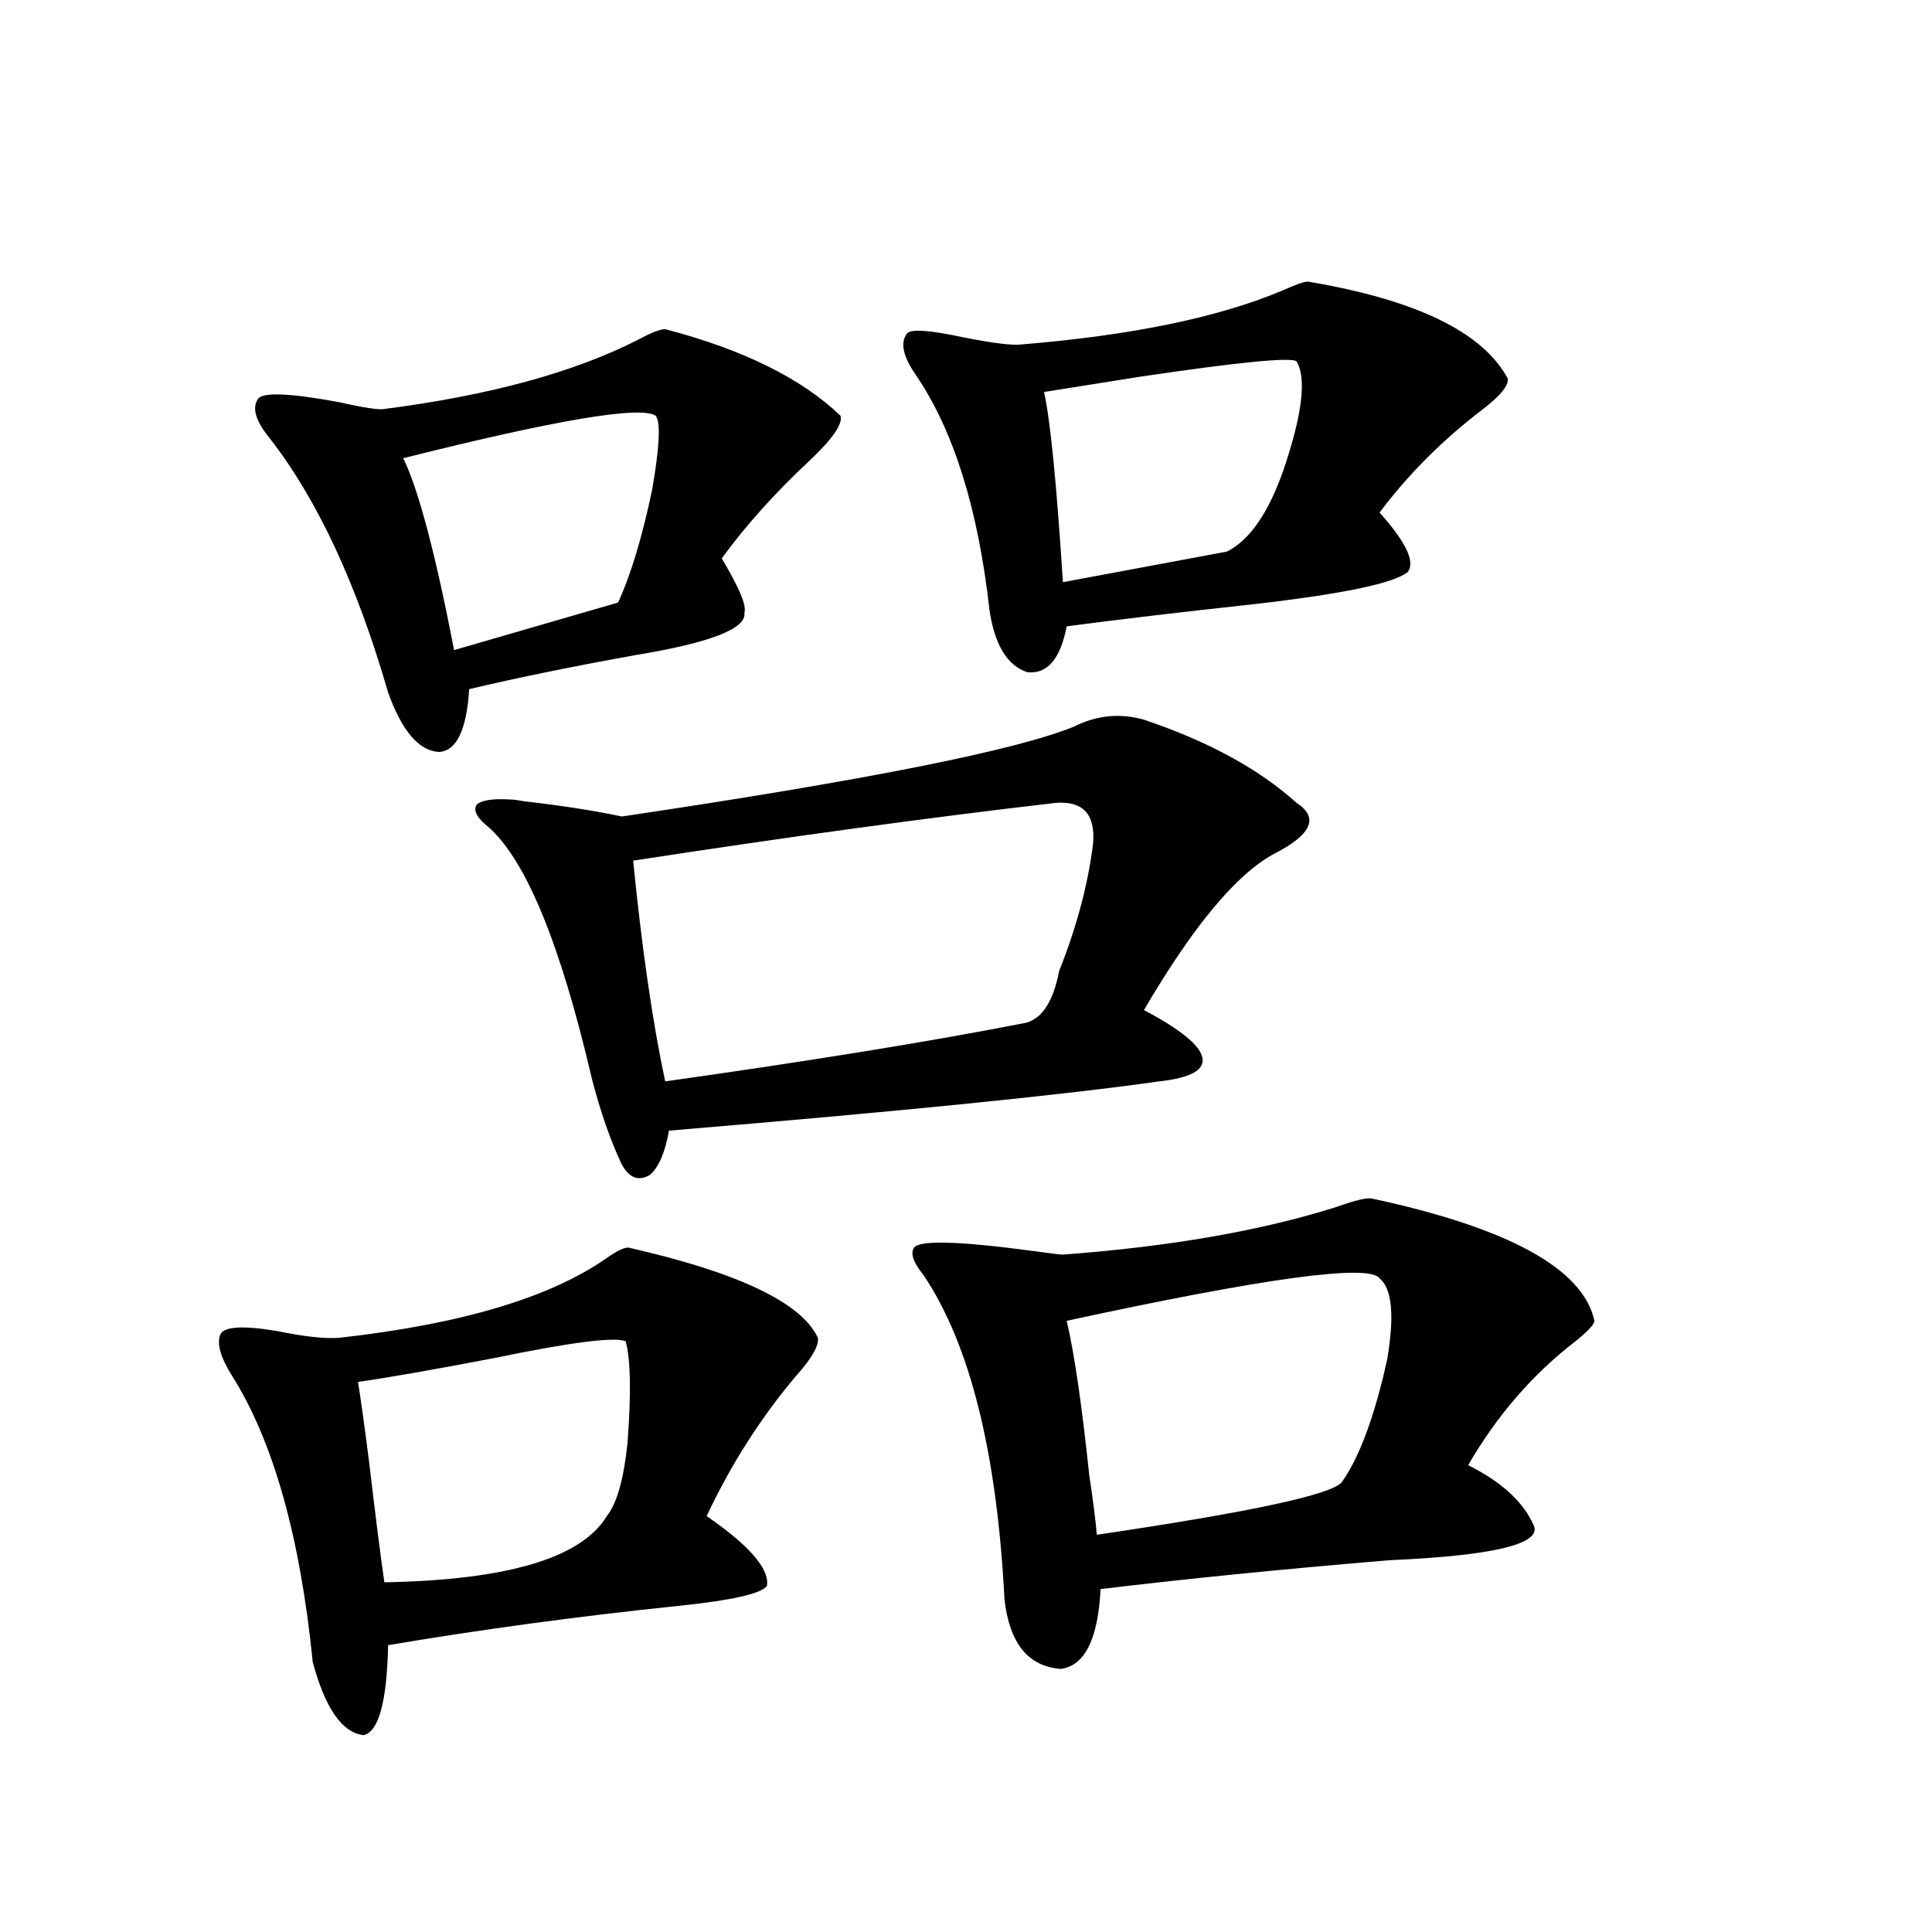 <?xml version="1.0" encoding="utf-8"?>
<!-- Generator: Adobe Illustrator 16.0.0, SVG Export Plug-In . SVG Version: 6.00 Build 0)  -->
<!DOCTYPE svg PUBLIC "-//W3C//DTD SVG 1.1//EN" "http://www.w3.org/Graphics/SVG/1.1/DTD/svg11.dtd">
<svg version="1.1" id="图层_1" xmlns="http://www.w3.org/2000/svg" xmlns:xlink="http://www.w3.org/1999/xlink" x="0px" y="0px"
	 width="1000px" height="1000px" viewBox="0 0 1000 1000" enable-background="new 0 0 1000 1000" xml:space="preserve">
<path d="M325.772,645.859c56.584,12.896,89.099,28.427,97.559,46.582c0.641,4.106-3.262,10.849-11.707,20.215
	c-18.216,21.685-33.505,45.703-45.853,72.07c22.104,15.243,32.515,27.246,31.219,36.035c-2.606,4.093-18.216,7.608-46.828,10.547
	c-50.73,5.273-100.485,12.003-149.265,20.215c-0.655,29.292-4.878,44.824-12.683,46.582c-11.066-1.181-19.847-13.774-26.341-37.793
	c-6.509-65.039-20.487-114.546-41.95-148.535c-5.854-9.366-7.805-16.397-5.854-21.094c1.951-4.093,11.707-4.683,29.268-1.758
	c14.299,2.938,25.03,4.106,32.194,3.516c63.078-7.031,109.266-20.792,138.533-41.309
	C319.919,647.04,323.821,645.282,325.772,645.859z M344.309,170.371c40.319,10.547,70.563,25.488,90.729,44.824
	c1.296,4.106-3.902,11.728-15.609,22.852c-18.216,17.001-33.505,33.989-45.853,50.977c9.101,15.243,13.003,24.609,11.707,28.125
	c1.296,8.212-17.561,15.532-56.584,21.973c-32.529,5.864-61.142,11.728-85.852,17.578c-1.311,21.094-6.509,31.942-15.609,32.52
	c-10.411-0.577-19.191-10.835-26.341-30.762c-16.265-56.25-36.752-100.195-61.462-131.836c-7.164-8.789-9.115-15.519-5.854-20.215
	c2.592-3.516,16.585-2.925,41.95,1.758c13.003,2.938,20.808,4.106,23.414,3.516c54.633-7.031,98.534-19.034,131.704-36.035
	C337.145,172.129,341.702,170.371,344.309,170.371z M323.821,694.199c-5.854-2.335-28.627,0.591-68.291,8.789
	c-30.578,5.864-53.992,9.97-70.242,12.305c1.296,7.622,3.247,21.685,5.854,42.188c3.247,27.548,5.854,48.052,7.805,61.523
	c63.733-1.167,102.102-12.593,115.119-34.277c5.198-6.44,8.78-19.034,10.731-37.793
	C326.748,721.157,326.413,703.579,323.821,694.199z M339.431,215.195c-7.805-5.273-51.386,2.06-130.729,21.973
	c7.805,15.82,16.585,48.931,26.341,99.316l84.876-24.609c6.494-14.063,12.348-33.398,17.561-58.008
	C341.382,231.606,342.022,218.711,339.431,215.195z M592.107,372.52c33.17,11.138,59.511,25.488,79.022,43.066
	c11.707,7.622,7.805,16.411-11.707,26.367c-19.512,10.547-41.95,37.505-67.315,80.859c18.856,9.97,28.933,18.169,30.243,24.609
	c1.296,6.454-6.188,10.547-22.438,12.305c-49.435,7.031-133.99,15.532-253.652,25.488c-1.951,11.138-5.213,18.759-9.756,22.852
	c-5.854,3.516-10.731,1.758-14.634-5.273c-5.854-12.305-11.066-27.246-15.609-44.824c-16.265-69.722-34.146-113.077-53.657-130.078
	c-5.854-4.683-7.805-8.487-5.854-11.426c2.592-2.335,8.445-3.214,17.561-2.637c1.296,0,3.567,0.302,6.829,0.879
	c20.152,2.349,37.072,4.985,50.73,7.91c126.171-18.745,204.218-34.277,234.141-46.582
	C567.718,370.185,579.745,369.004,592.107,372.52z M546.255,415.586c-65.699,7.622-138.533,17.578-218.531,29.883
	c4.543,45.703,10.076,83.798,16.585,114.258c74.785-10.547,136.247-20.503,184.386-29.883c9.756-1.167,16.25-10.245,19.512-27.246
	c9.101-22.852,14.954-44.824,17.561-65.918C567.063,421.45,560.554,414.419,546.255,415.586z M676.983,145.762
	c55.929,9.38,90.395,26.079,103.412,50.098c0.641,3.516-3.582,8.789-12.683,15.82c-20.822,15.82-38.703,33.7-53.657,53.613
	c13.658,15.243,18.536,25.488,14.634,30.762c-7.164,5.864-33.825,11.426-79.998,16.699c-37.728,4.106-69.922,7.91-96.583,11.426
	c-3.262,17.001-10.091,24.911-20.487,23.73c-10.411-3.516-16.92-14.351-19.512-32.52c-5.854-52.144-18.536-92.573-38.048-121.289
	c-6.509-9.366-8.14-16.397-4.878-21.094c1.296-2.925,11.372-2.335,30.243,1.758c14.954,2.938,24.71,4.106,29.268,3.516
	c57.225-4.683,102.437-14.063,135.606-28.125C670.795,147.231,675.032,145.762,676.983,145.762z M710.153,620.371
	c70.883,15.243,109.266,36.337,115.119,63.281c0,1.758-3.262,5.273-9.756,10.547c-22.118,17.001-40.654,38.384-55.608,64.16
	c17.561,8.789,28.933,19.336,34.146,31.641c3.247,9.38-21.798,15.243-75.12,17.578c-55.943,4.696-105.698,9.668-149.265,14.941
	c-1.311,25.776-8.14,39.551-20.487,41.309c-16.92-1.181-26.676-13.184-29.268-36.035c-3.902-76.163-17.896-132.124-41.95-167.871
	c-5.213-6.44-6.829-11.124-4.878-14.063c2.592-4.093,23.414-3.516,62.438,1.758c8.445,1.181,13.323,1.758,14.634,1.758
	c55.273-4.093,102.437-12.305,141.46-24.609C701.373,621.25,707.547,619.794,710.153,620.371z M671.13,187.07
	c-2.606-2.335-29.603,0.302-80.974,7.91c-22.118,3.516-38.703,6.152-49.755,7.91c3.247,14.653,6.494,47.461,9.756,98.438
	l84.876-15.82c11.707-5.851,21.463-19.913,29.268-42.188C674.057,214.618,676.328,195.859,671.13,187.07z M714.056,661.68
	c-5.213-7.608-59.19-0.288-161.947,21.973c3.902,16.411,7.805,43.066,11.707,79.98c1.951,12.896,3.247,23.153,3.902,30.762
	c79.343-11.714,121.613-20.792,126.826-27.246c9.101-12.882,16.905-33.976,23.414-63.281
	C721.86,681.016,720.55,666.953,714.056,661.68z"/>
</svg>
